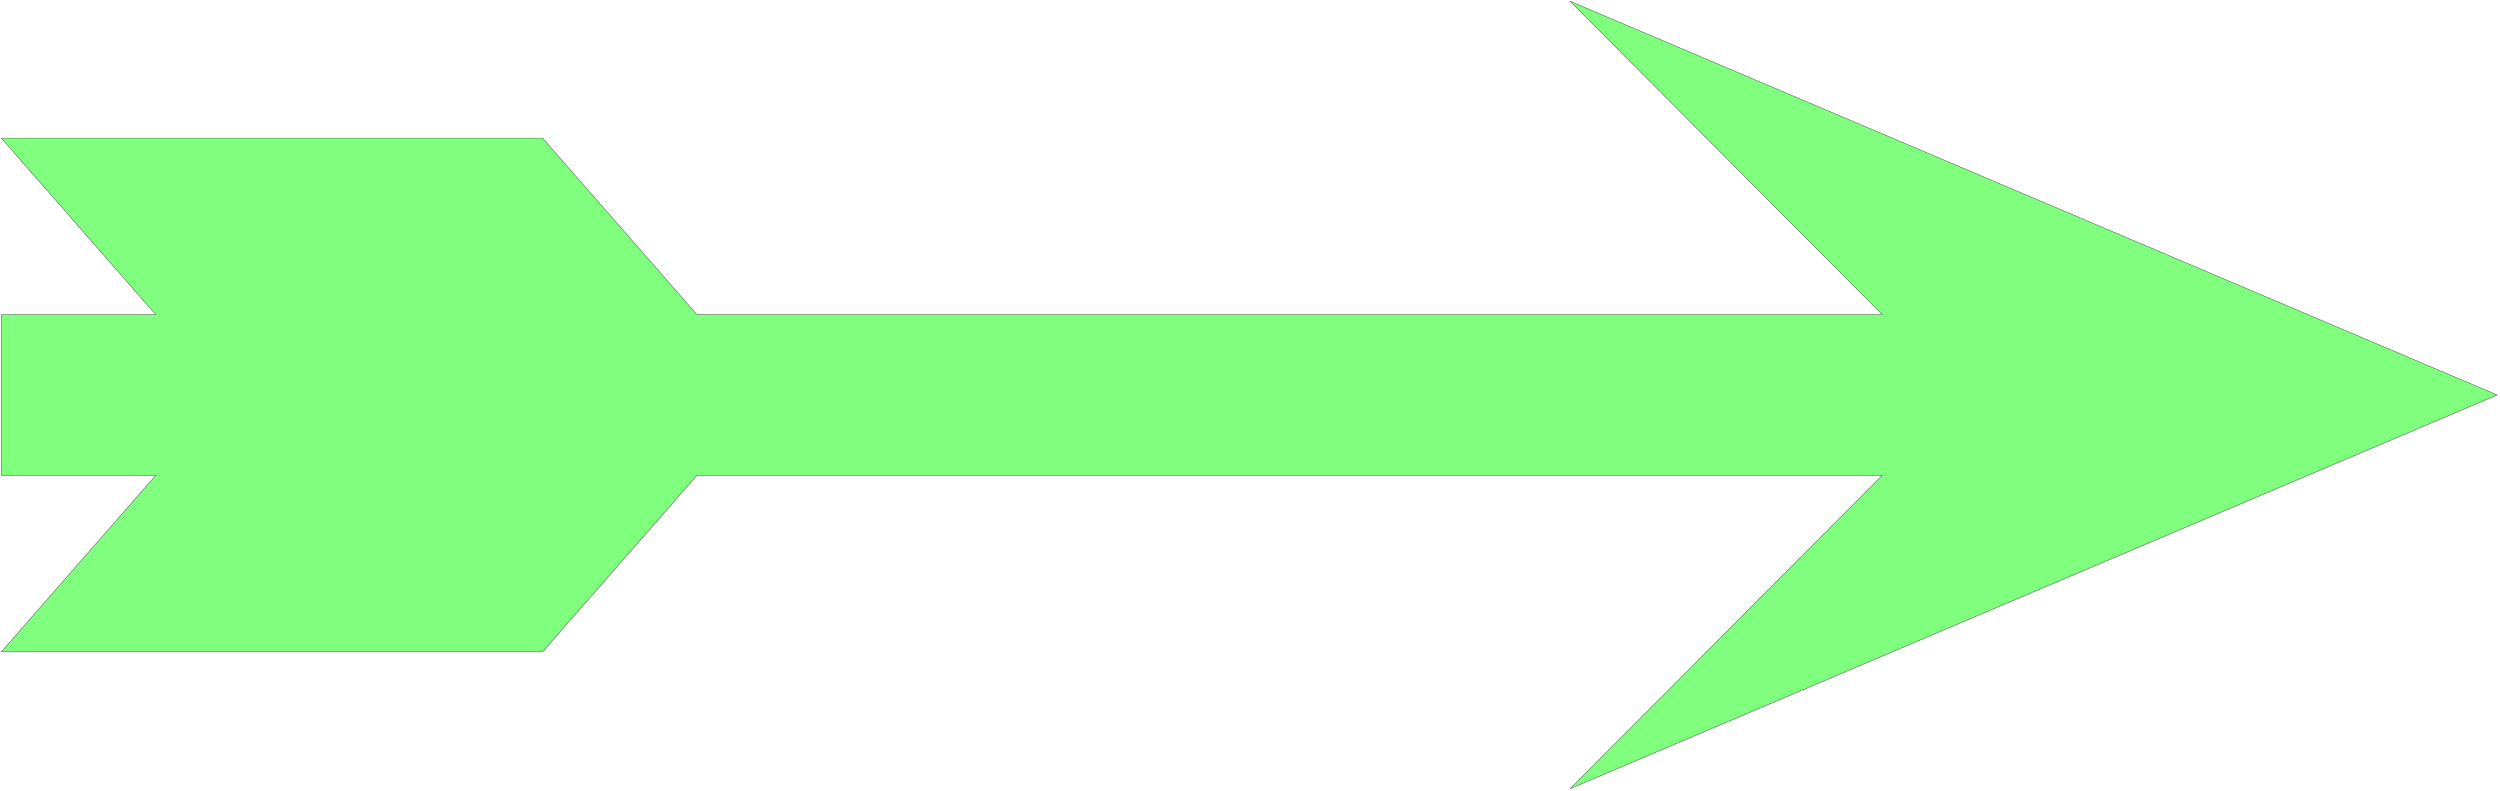 <svg xmlns="http://www.w3.org/2000/svg" width="520.067" height="164.533" fill-rule="evenodd" stroke-linecap="round" preserveAspectRatio="none" viewBox="0 0 7802 2469"><style>.brush0{fill:#fff}</style><path d="M4 982h482L4 431h1689l482 551h3699L4900 4l2893 1229-2893 1229 974-978H2175l-482 551H4l482-551H4V982z" style="fill:#80ff7f;stroke:none"/><path d="M4 982h482L4 431h1689l482 551h3699L4900 4l2893 1229-2893 1229 974-978H2175l-482 551H4l482-551H4V982z" style="fill:none;stroke:#000;stroke-width:1;stroke-linejoin:round"/></svg>
